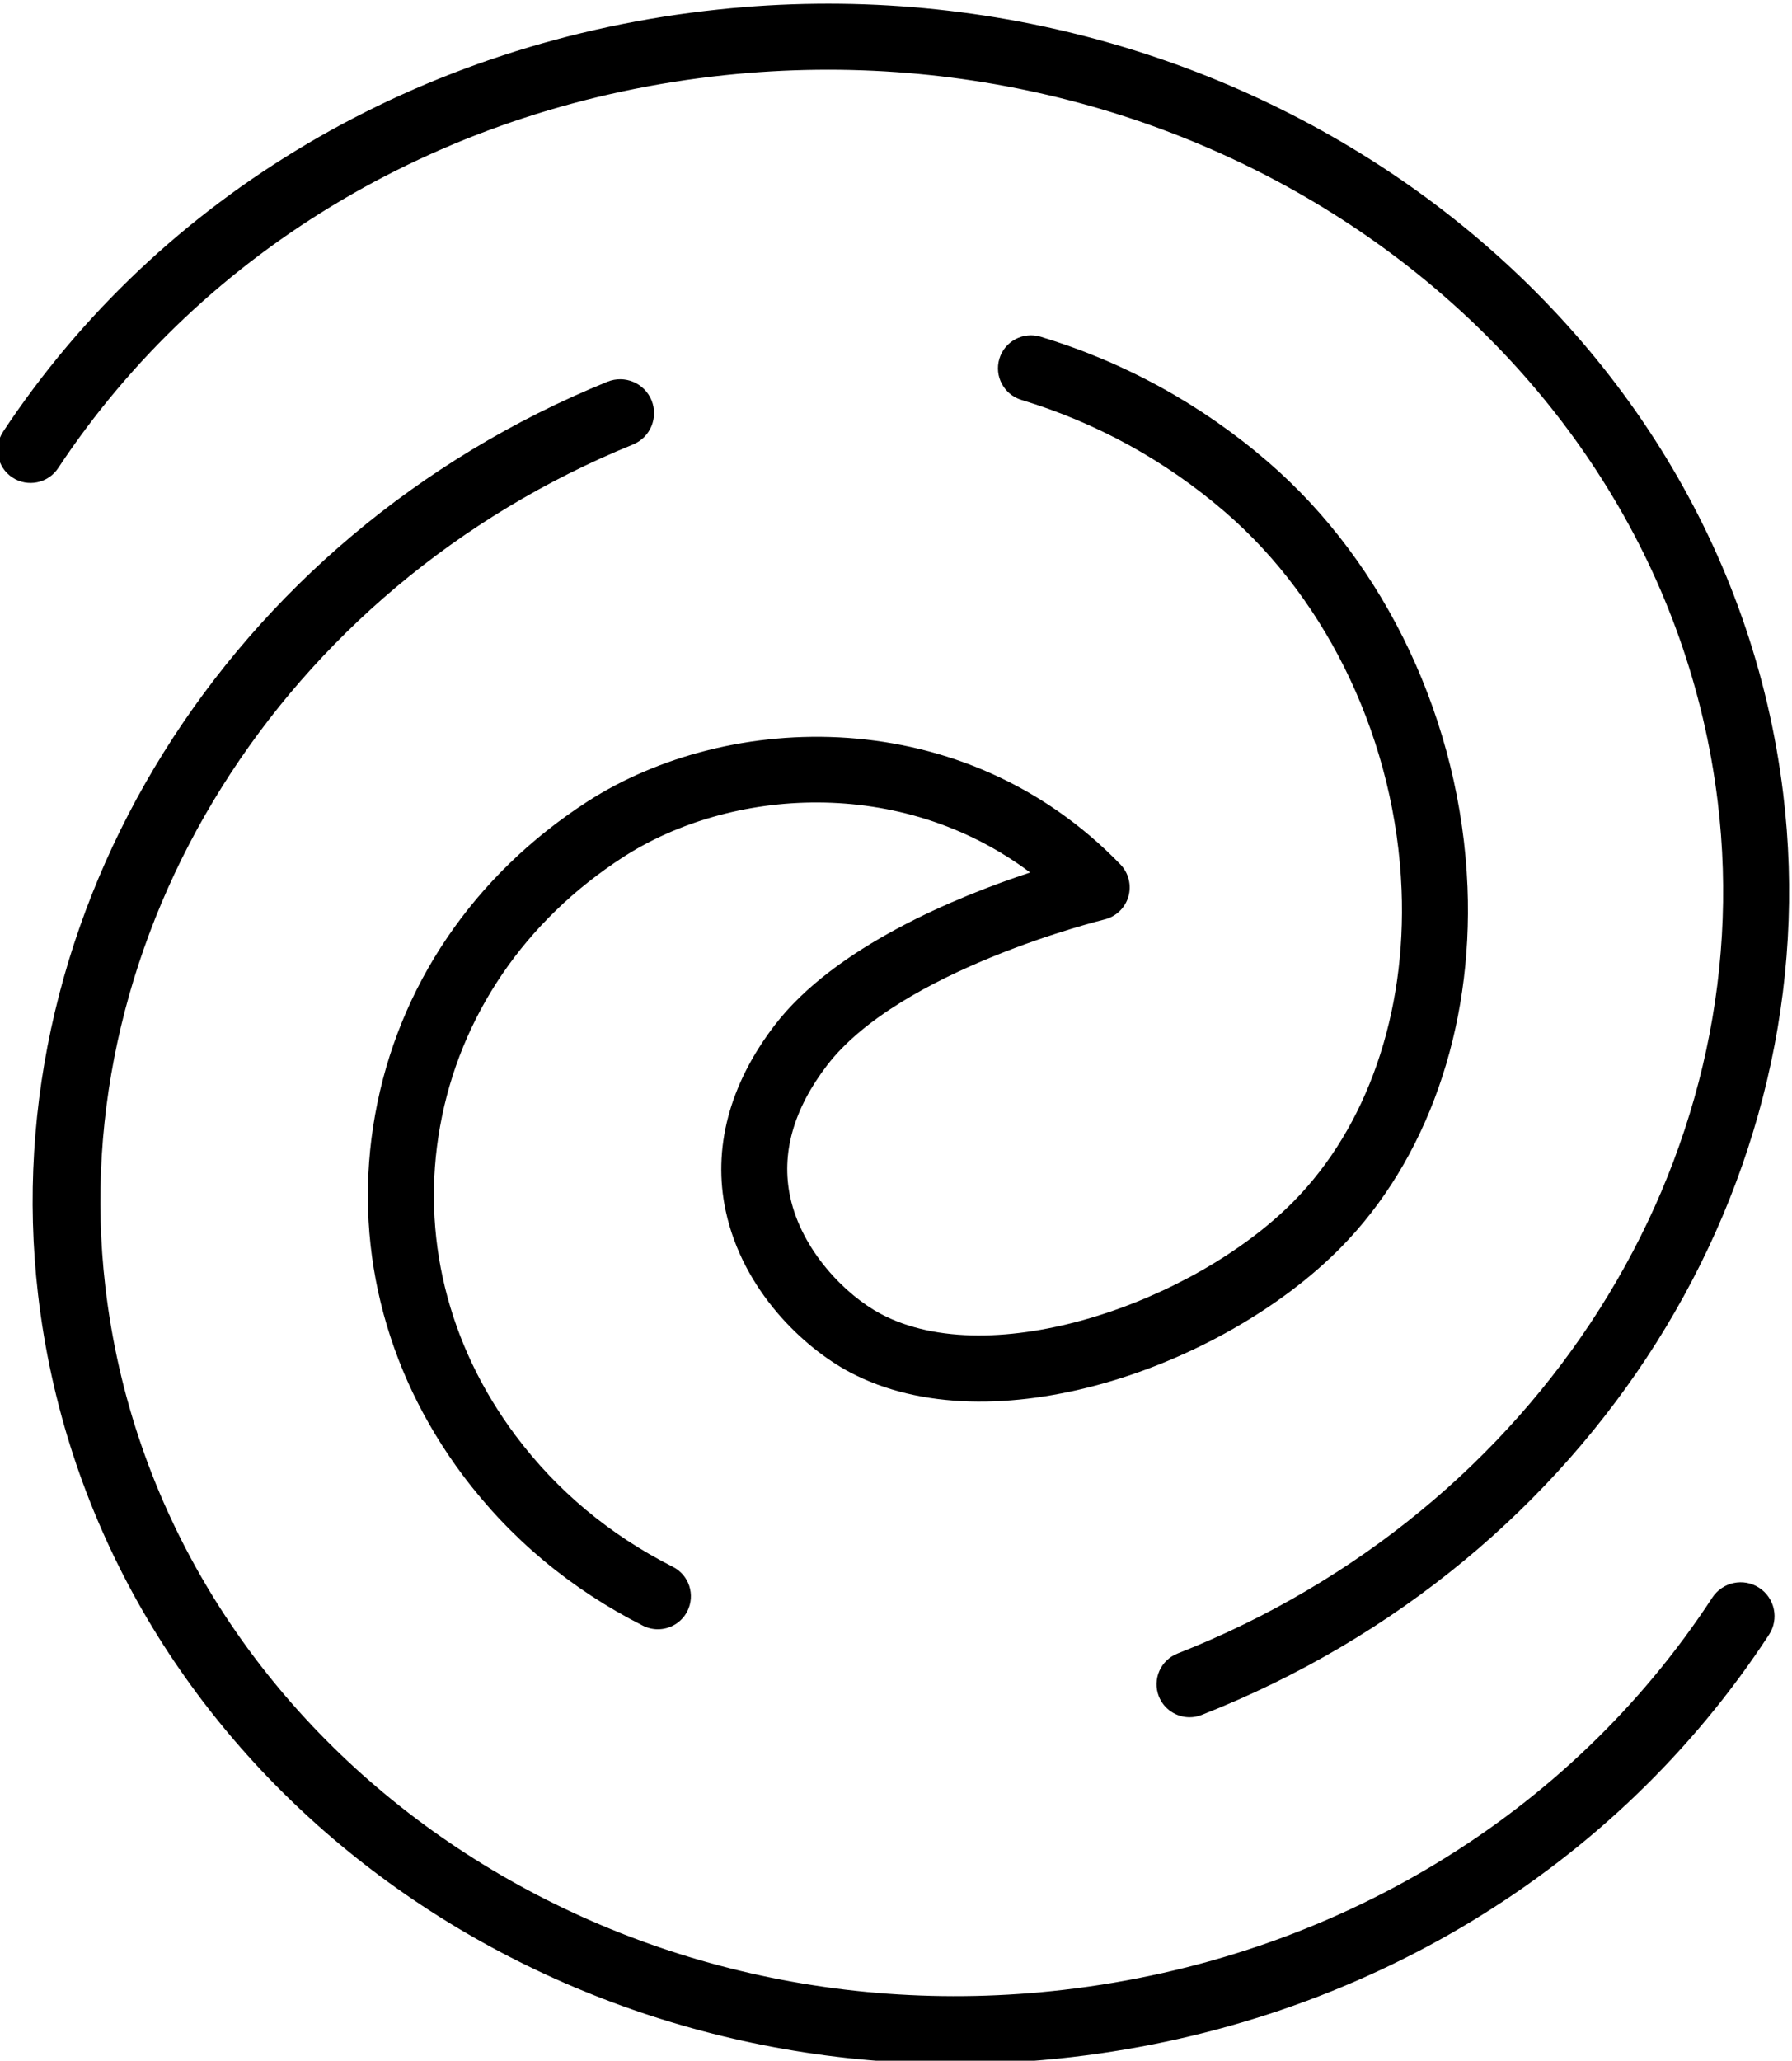 <?xml version="1.0" encoding="UTF-8" standalone="no"?>
<!-- Created with Inkscape (http://www.inkscape.org/) -->

<svg
   width="35.346mm"
   height="40.628mm"
   viewBox="0 0 35.346 40.628"
   version="1.1"
   id="SVGRoot"
   sodipodi:docname="pageweb.svg"
   xml:space="preserve"
   inkscape:version="1.2.1 (9c6d41e, 2022-07-14)"
   xmlns:inkscape="http://www.inkscape.org/namespaces/inkscape"
   xmlns:sodipodi="http://sodipodi.sourceforge.net/DTD/sodipodi-0.dtd"
   xmlns="http://www.w3.org/2000/svg"
   xmlns:svg="http://www.w3.org/2000/svg"><sodipodi:namedview
     id="namedview18872"
     pagecolor="#ffffff"
     bordercolor="#999999"
     borderopacity="1"
     inkscape:showpageshadow="0"
     inkscape:pageopacity="0"
     inkscape:pagecheckerboard="0"
     inkscape:deskcolor="#d1d1d1"
     inkscape:document-units="mm"
     showgrid="false"
     inkscape:zoom="0.65299523"
     inkscape:cx="297.09252"
     inkscape:cy="1505.3709"
     inkscape:window-width="1920"
     inkscape:window-height="1080"
     inkscape:window-x="0"
     inkscape:window-y="0"
     inkscape:window-maximized="1"
     inkscape:current-layer="layer1"
     showborder="false" /><defs
     id="defs18867" /><g
     inkscape:label="Layer 1"
     inkscape:groupmode="layer"
     id="layer1"
     transform="translate(-30.139,135.387)"><g
       id="g30565-9-0"
       style="fill:#000000"
       transform="matrix(0.684,0,0,-0.684,-150.355,141.356)"><g
         id="g17747-8-3-9"
         transform="translate(291.422,345.106)"
         style="fill:#000000"><path
           d="m 0,0 c -13.436,0 -24.958,9.39 -26.445,22.18 -1.282,11.033 5.47,21.852 16.419,26.306 0.5,0.202 1.069,-0.037 1.273,-0.537 C -8.551,47.449 -8.79,46.88 -9.29,46.676 -19.429,42.551 -25.686,32.57 -24.505,22.405 -23.019,9.631 -10.63,0.532 3.137,2.135 10.918,3.04 17.733,7.16 21.835,13.439 c 0.296,0.451 0.9,0.578 1.352,0.283 0.452,-0.295 0.579,-0.9 0.283,-1.352 C 19.051,5.605 11.722,1.167 3.362,0.195 2.232,0.064 1.109,0 0,0"
           style="fill:#000000;fill-opacity:1;fill-rule:nonzero;stroke:none"
           id="path17749-4-1-3" /></g><g
         id="g17751-3-9-6"
         transform="translate(298.183,355.097)"
         style="fill:#000000"><path
           d="m 0,0 c -0.379,0 -0.738,0.229 -0.886,0.603 -0.192,0.49 0.049,1.042 0.538,1.234 10.434,4.103 16.84,14.202 15.577,24.562 -1.589,13.037 -14.419,22.426 -28.624,20.933 -8.02,-0.845 -15.03,-4.975 -19.232,-11.328 -0.291,-0.438 -0.881,-0.558 -1.319,-0.269 -0.438,0.29 -0.558,0.88 -0.268,1.319 4.516,6.829 12.031,11.265 20.62,12.17 C 1.612,50.832 15.405,40.692 17.117,26.63 18.485,15.409 11.589,4.485 0.348,0.066 0.234,0.021 0.116,0 0,0"
           style="fill:#000000;fill-opacity:1;fill-rule:nonzero;stroke:none"
           id="path17753-5-4-0" /></g><g
         id="g17755-00-5-6"
         transform="translate(282.851,357.633)"
         style="fill:#000000"><path
           d="m 0,0 c -0.144,0 -0.291,0.033 -0.428,0.102 -2.08,1.052 -3.828,2.51 -5.196,4.336 -2.286,3.053 -3.185,6.743 -2.53,10.392 0.664,3.703 2.841,6.91 6.128,9.031 4.064,2.617 10.83,2.873 15.364,-1.816 0.237,-0.245 0.325,-0.599 0.23,-0.927 C 13.473,20.791 13.209,20.539 12.877,20.459 12.819,20.444 6.995,19.011 4.881,16.258 3.905,14.984 3.547,13.703 3.818,12.451 4.15,10.92 5.402,9.637 6.423,9.093 c 3.208,-1.711 9.035,0.334 11.903,3.233 2.125,2.148 3.262,5.424 3.12,8.99 -0.169,4.218 -2.074,8.29 -5.096,10.893 -1.722,1.482 -3.696,2.567 -5.867,3.226 -0.503,0.153 -0.787,0.684 -0.635,1.187 0.152,0.502 0.682,0.786 1.187,0.635 2.427,-0.736 4.633,-1.949 6.556,-3.606 3.415,-2.941 5.567,-7.524 5.756,-12.259 C 23.51,17.301 22.173,13.509 19.679,10.988 16.273,7.546 9.625,5.231 5.528,7.413 4.191,8.126 2.453,9.766 1.959,12.047 c -0.39,1.799 0.098,3.656 1.413,5.369 1.739,2.266 5.257,3.702 7.363,4.397 -3.742,2.802 -8.654,2.43 -11.729,0.448 C -3.833,20.43 -5.711,17.672 -6.281,14.493 -6.841,11.371 -6.067,8.204 -4.1,5.579 -2.91,3.99 -1.386,2.719 0.43,1.801 0.9,1.564 1.087,0.991 0.85,0.522 0.683,0.19 0.348,0 0,0"
           style="fill:#000000;fill-opacity:1;fill-rule:nonzero;stroke:none"
           id="path17757-9-0-2" /></g></g></g></svg>
